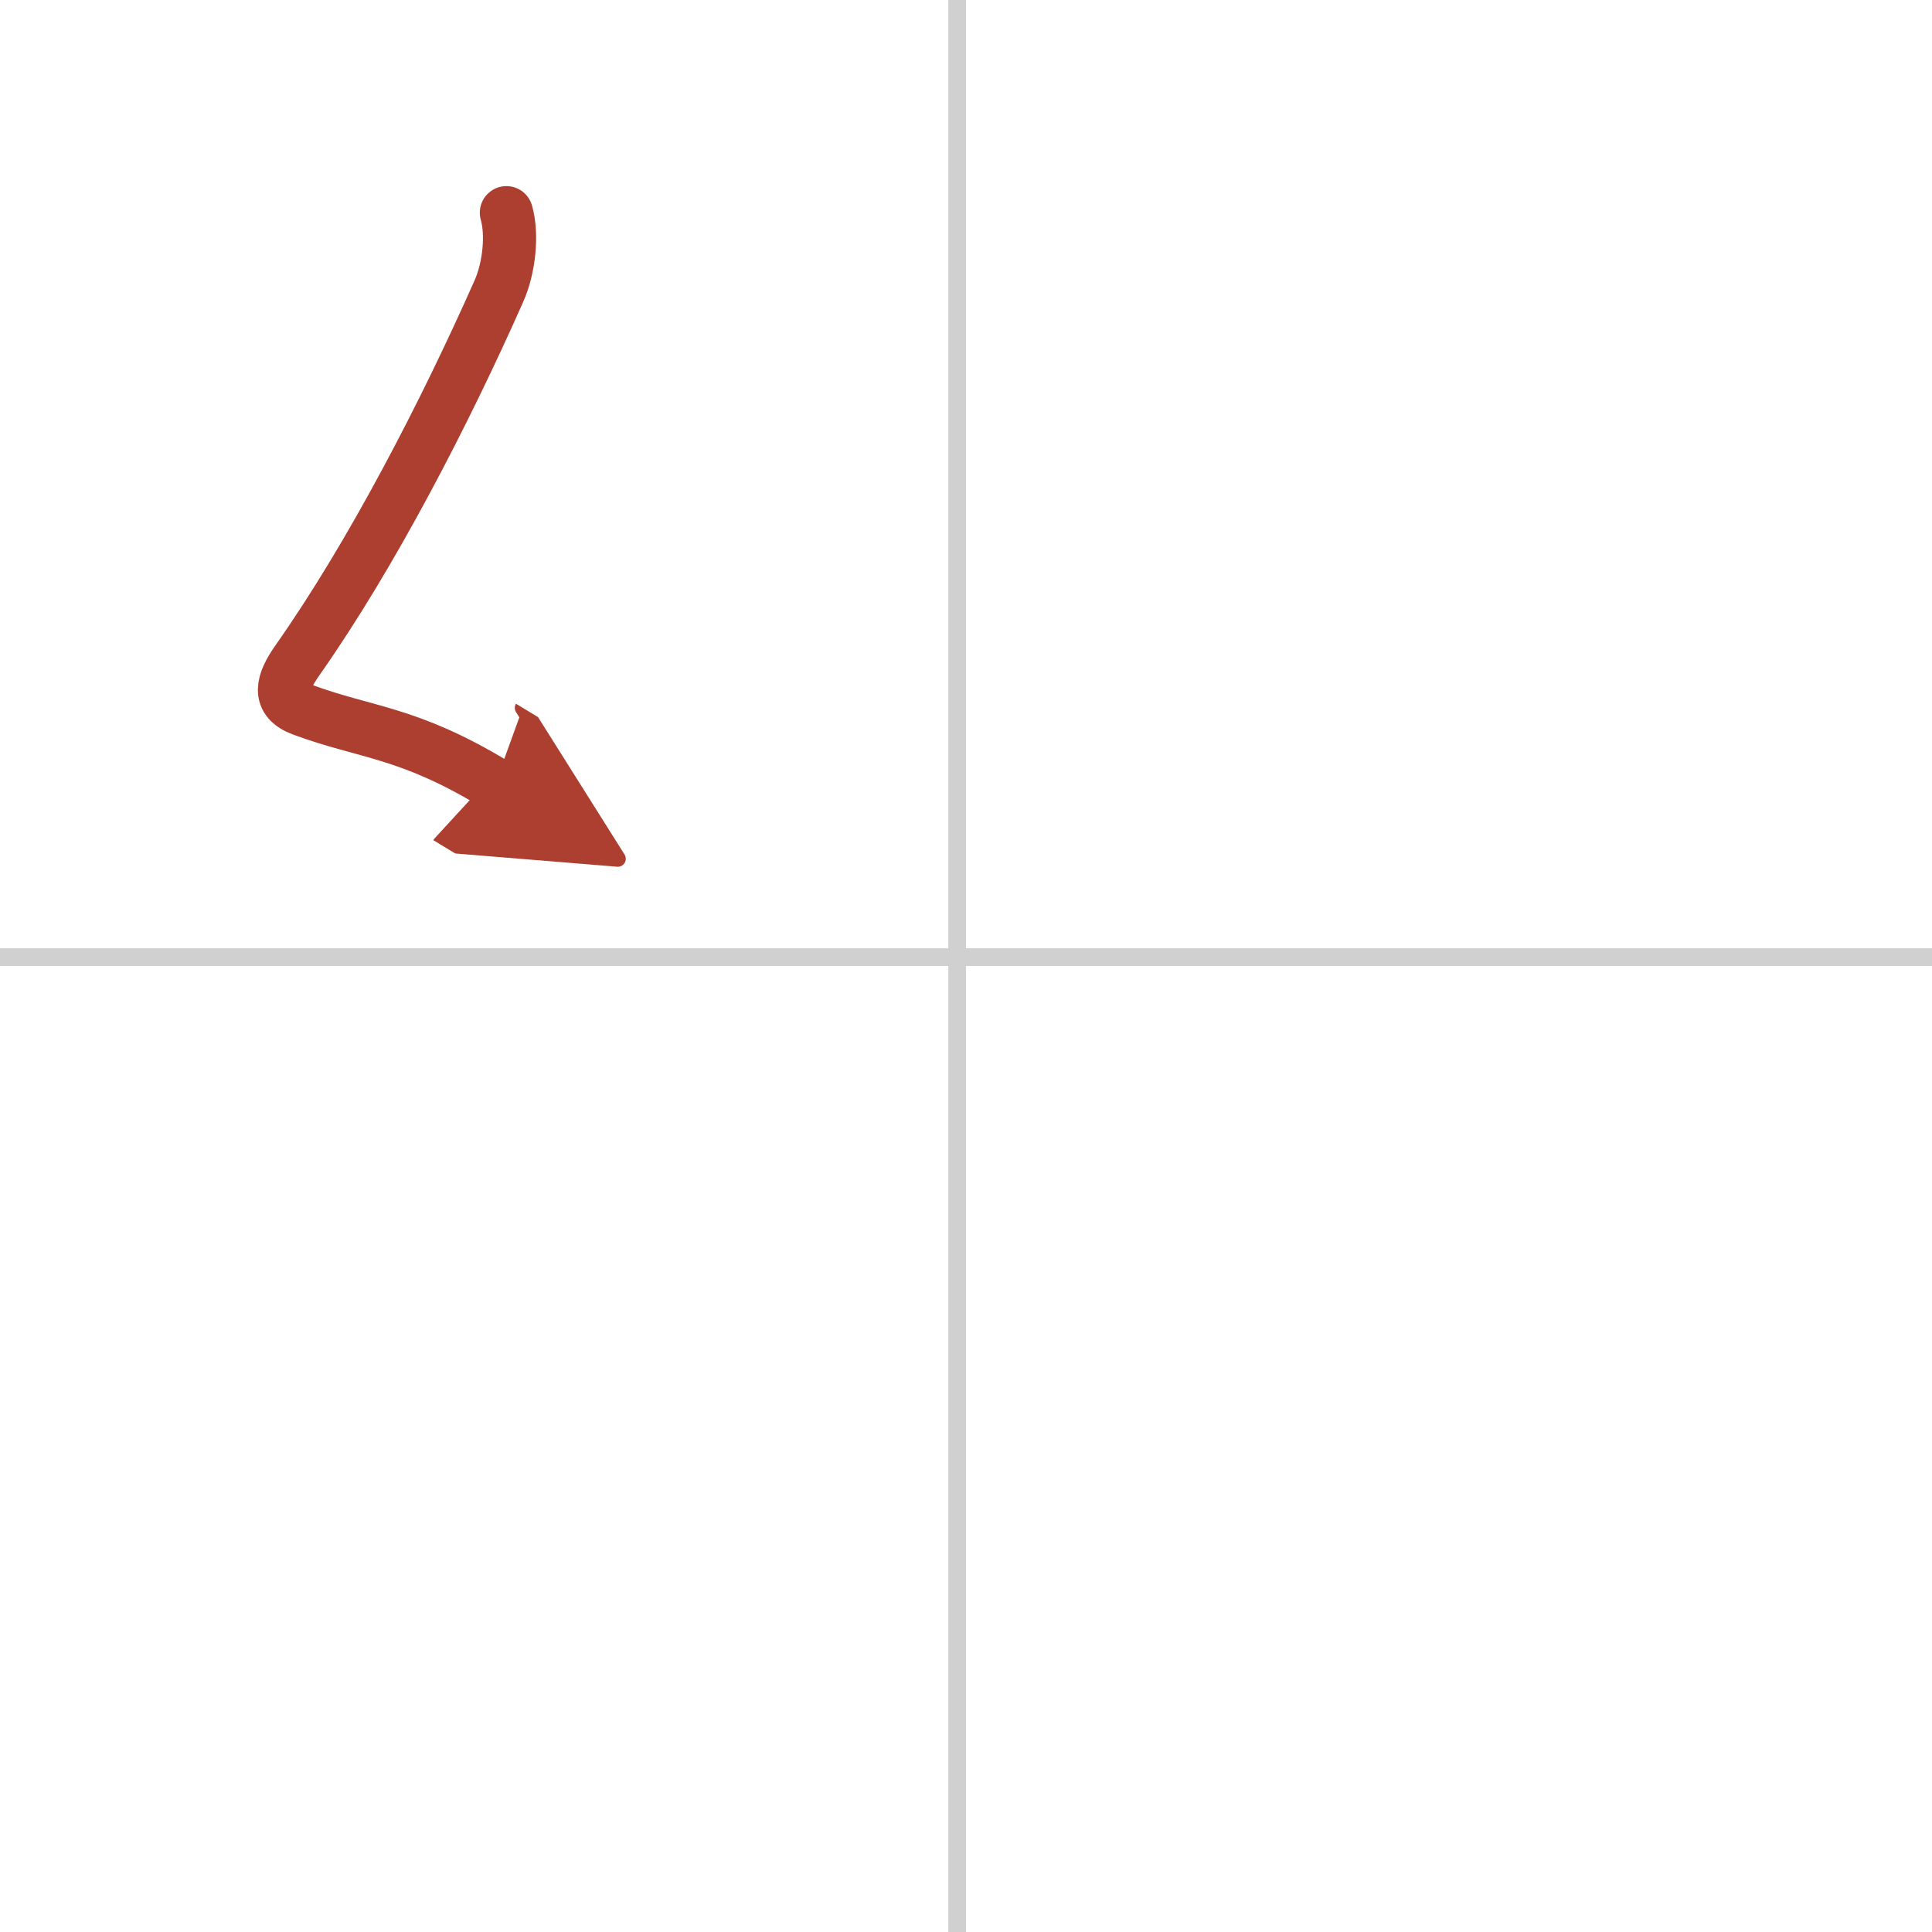 <svg width="400" height="400" viewBox="0 0 109 109" xmlns="http://www.w3.org/2000/svg"><defs><marker id="a" markerWidth="4" orient="auto" refX="1" refY="5" viewBox="0 0 10 10"><polyline points="0 0 10 5 0 10 1 5" fill="#ad3f31" stroke="#ad3f31"/></marker></defs><g fill="none" stroke-linecap="round" stroke-linejoin="round" stroke-width="3"><rect width="100%" height="100%" fill="#fff" stroke="#fff"/><line x1="54" x2="54" y2="109" stroke="#d0d0d0" stroke-width="1"/><line x2="109" y1="54" y2="54" stroke="#d0d0d0" stroke-width="1"/><path d="m28.57 12c0.35 1.21 0.17 3.1-0.43 4.44-3.02 6.81-7.14 14.81-11.35 20.8-0.89 1.26-1.17 2.26 0.25 2.79 3.64 1.35 5.96 1.23 10.89 4.22" marker-end="url(#a)" stroke="#ad3f31"/></g></svg>
